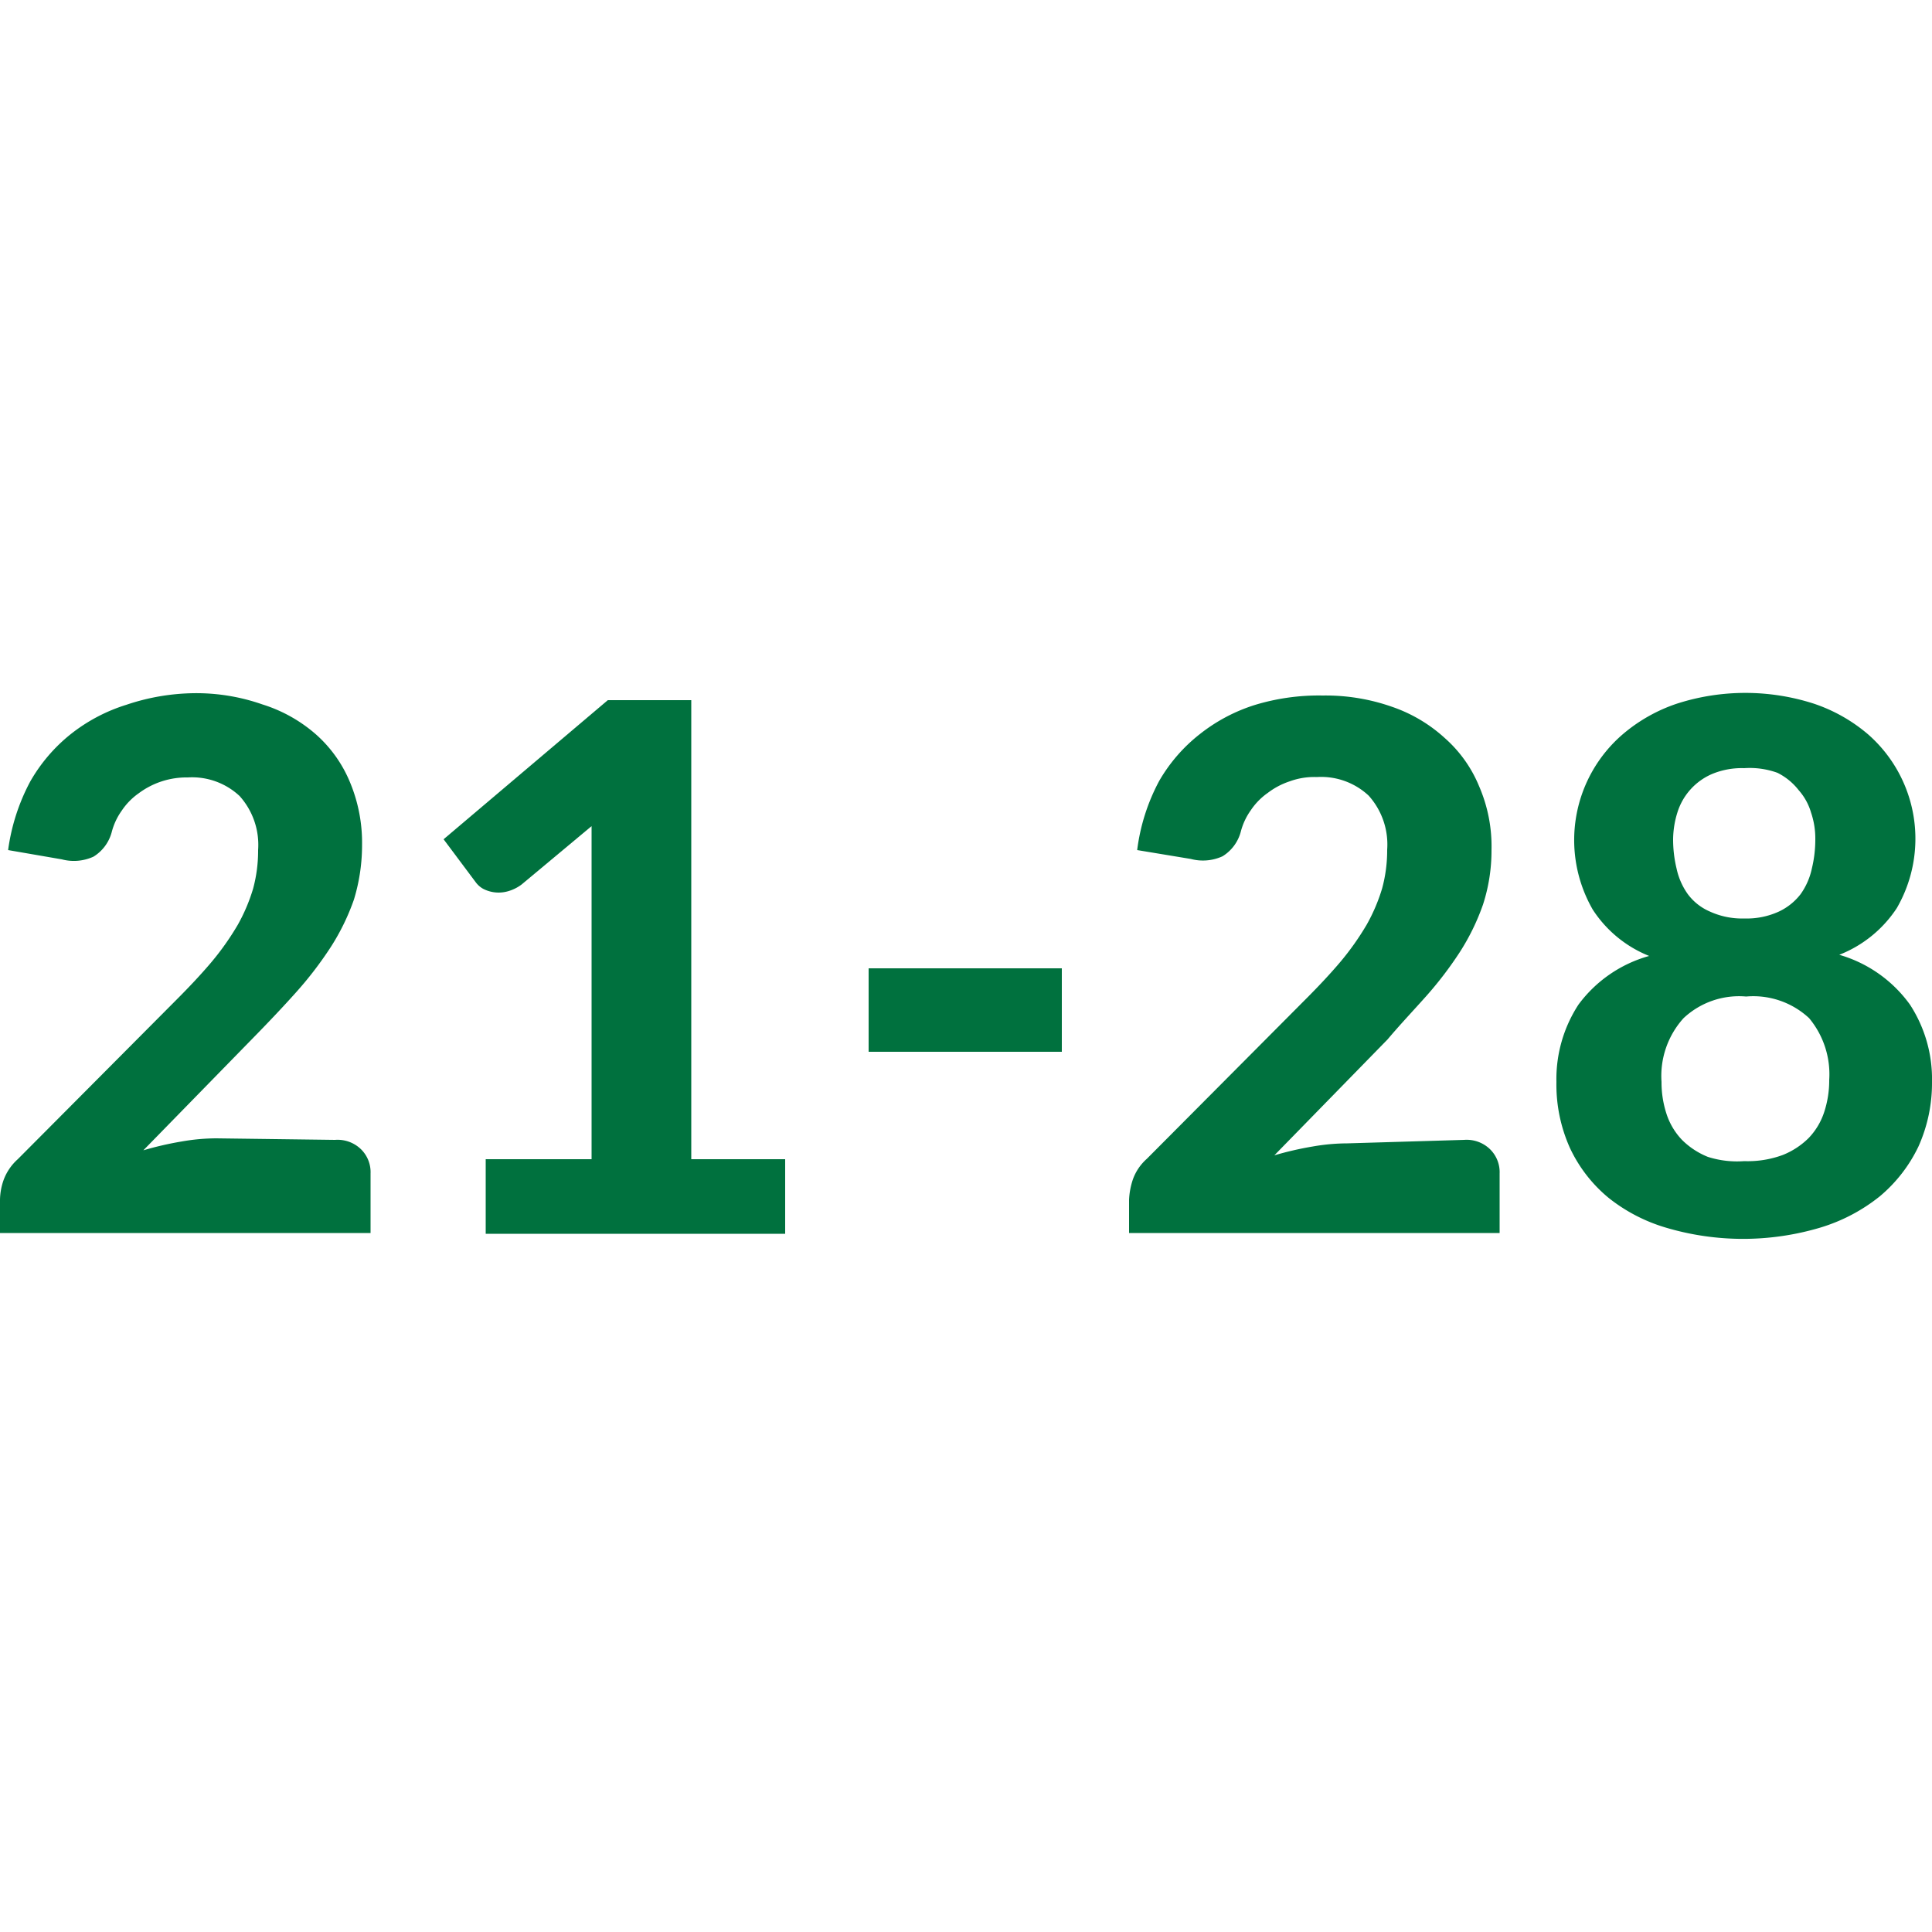 <svg id="Ebene_6" data-name="Ebene 6" xmlns="http://www.w3.org/2000/svg" viewBox="0 0 50 50"><path d="M8.67,29.5a.87.87,0,0,1,.67.24.83.83,0,0,1,.25.63v1.54H0v-.86a1.61,1.61,0,0,1,.1-.53A1.35,1.35,0,0,1,.46,30l4.09-4.11c.35-.35.66-.68.93-1a7.06,7.06,0,0,0,.67-.95,4.58,4.58,0,0,0,.4-.94,3.76,3.76,0,0,0,.13-1,1.89,1.89,0,0,0-.48-1.4,1.8,1.8,0,0,0-1.34-.48,2.07,2.07,0,0,0-1.27.41,1.71,1.71,0,0,0-.44.45,1.68,1.68,0,0,0-.26.56,1.07,1.07,0,0,1-.47.63,1.22,1.22,0,0,1-.82.07L.21,22a5.25,5.25,0,0,1,.57-1.77A4.27,4.27,0,0,1,1.83,19a4.43,4.43,0,0,1,1.44-.76A5.67,5.67,0,0,1,5,17.94a5.17,5.17,0,0,1,1.79.29A3.83,3.83,0,0,1,8.17,19a3.37,3.37,0,0,1,.89,1.25,4.06,4.06,0,0,1,.31,1.62,4.82,4.82,0,0,1-.21,1.41,5.83,5.83,0,0,1-.6,1.23,9.54,9.54,0,0,1-.87,1.14c-.33.37-.68.74-1.05,1.12l-2.93,3a8.52,8.52,0,0,1,1-.23,5.26,5.26,0,0,1,.89-.08Z" fill="#00713e"/><path d="M20.32,30v1.93H12.57V30h2.74V21.38L13.5,22.89a1.06,1.06,0,0,1-.37.18A.87.87,0,0,1,12.5,23a.61.61,0,0,1-.19-.17l-.83-1.11,4.25-3.6h2.16V30Z" fill="#00713e"/><path d="M22.48,25.06h5v2.16h-5Z" fill="#00713e"/><path d="M37.89,29.5a.87.87,0,0,1,.67.24.83.83,0,0,1,.25.63v1.54H29.22v-.86a1.91,1.91,0,0,1,.1-.53,1.29,1.29,0,0,1,.36-.53l4.09-4.11c.35-.35.66-.68.93-1a7.06,7.06,0,0,0,.67-.95,4.58,4.58,0,0,0,.4-.94,3.76,3.76,0,0,0,.13-1,1.89,1.89,0,0,0-.48-1.4,1.8,1.8,0,0,0-1.34-.48,1.84,1.84,0,0,0-.7.11,1.94,1.94,0,0,0-.57.3,1.71,1.71,0,0,0-.44.45,1.68,1.68,0,0,0-.26.56,1.07,1.07,0,0,1-.47.63,1.22,1.22,0,0,1-.82.07L29.43,22A5.14,5.14,0,0,1,30,20.21,4.21,4.21,0,0,1,31.05,19a4.43,4.43,0,0,1,1.44-.76A5.68,5.68,0,0,1,34.23,18a5.17,5.17,0,0,1,1.79.29,3.89,3.89,0,0,1,1.37.81,3.37,3.37,0,0,1,.89,1.25A3.91,3.91,0,0,1,38.6,22a4.52,4.52,0,0,1-.22,1.41,5.83,5.83,0,0,1-.6,1.23,9.54,9.54,0,0,1-.87,1.14c-.33.37-.68.74-1,1.12l-2.93,3a8.52,8.52,0,0,1,1-.23,5.26,5.26,0,0,1,.89-.08Z" fill="#00713e"/><path d="M47.6,24.71A3.42,3.42,0,0,1,49.43,26,3.53,3.53,0,0,1,50,28a4,4,0,0,1-.35,1.67,3.84,3.84,0,0,1-1,1.29,4.56,4.56,0,0,1-1.54.81,7,7,0,0,1-4,0A4.36,4.36,0,0,1,41.63,31a3.71,3.71,0,0,1-1-1.29A4,4,0,0,1,40.28,28a3.53,3.53,0,0,1,.57-2,3.41,3.41,0,0,1,1.83-1.26,3.12,3.12,0,0,1-1.46-1.2A3.61,3.61,0,0,1,42,19a4.22,4.22,0,0,1,1.4-.79,5.78,5.78,0,0,1,3.54,0,4.22,4.22,0,0,1,1.4.79,3.59,3.59,0,0,1,.75,4.5A3.16,3.16,0,0,1,47.6,24.71Zm-2.46,5.34a2.62,2.62,0,0,0,1-.16,2,2,0,0,0,.67-.44,1.76,1.76,0,0,0,.4-.67,2.62,2.62,0,0,0,.13-.83,2.27,2.27,0,0,0-.52-1.6,2.12,2.12,0,0,0-1.63-.56,2.1,2.1,0,0,0-1.62.56A2.23,2.23,0,0,0,43,28a2.62,2.62,0,0,0,.13.83,1.76,1.76,0,0,0,.4.67,2,2,0,0,0,.67.44A2.48,2.48,0,0,0,45.14,30.05Zm0-10.17a2,2,0,0,0-.83.15,1.6,1.6,0,0,0-.9,1,2.38,2.38,0,0,0-.11.7,3.2,3.2,0,0,0,.09.75,1.78,1.78,0,0,0,.29.66,1.4,1.4,0,0,0,.57.45,2,2,0,0,0,.89.18,2,2,0,0,0,.9-.18,1.53,1.53,0,0,0,.56-.45,1.78,1.78,0,0,0,.29-.66,3.2,3.2,0,0,0,.09-.75,2.09,2.09,0,0,0-.11-.7,1.51,1.51,0,0,0-.32-.58A1.6,1.6,0,0,0,46,20,2.11,2.11,0,0,0,45.14,19.88Z" fill="#00713e"/></svg>